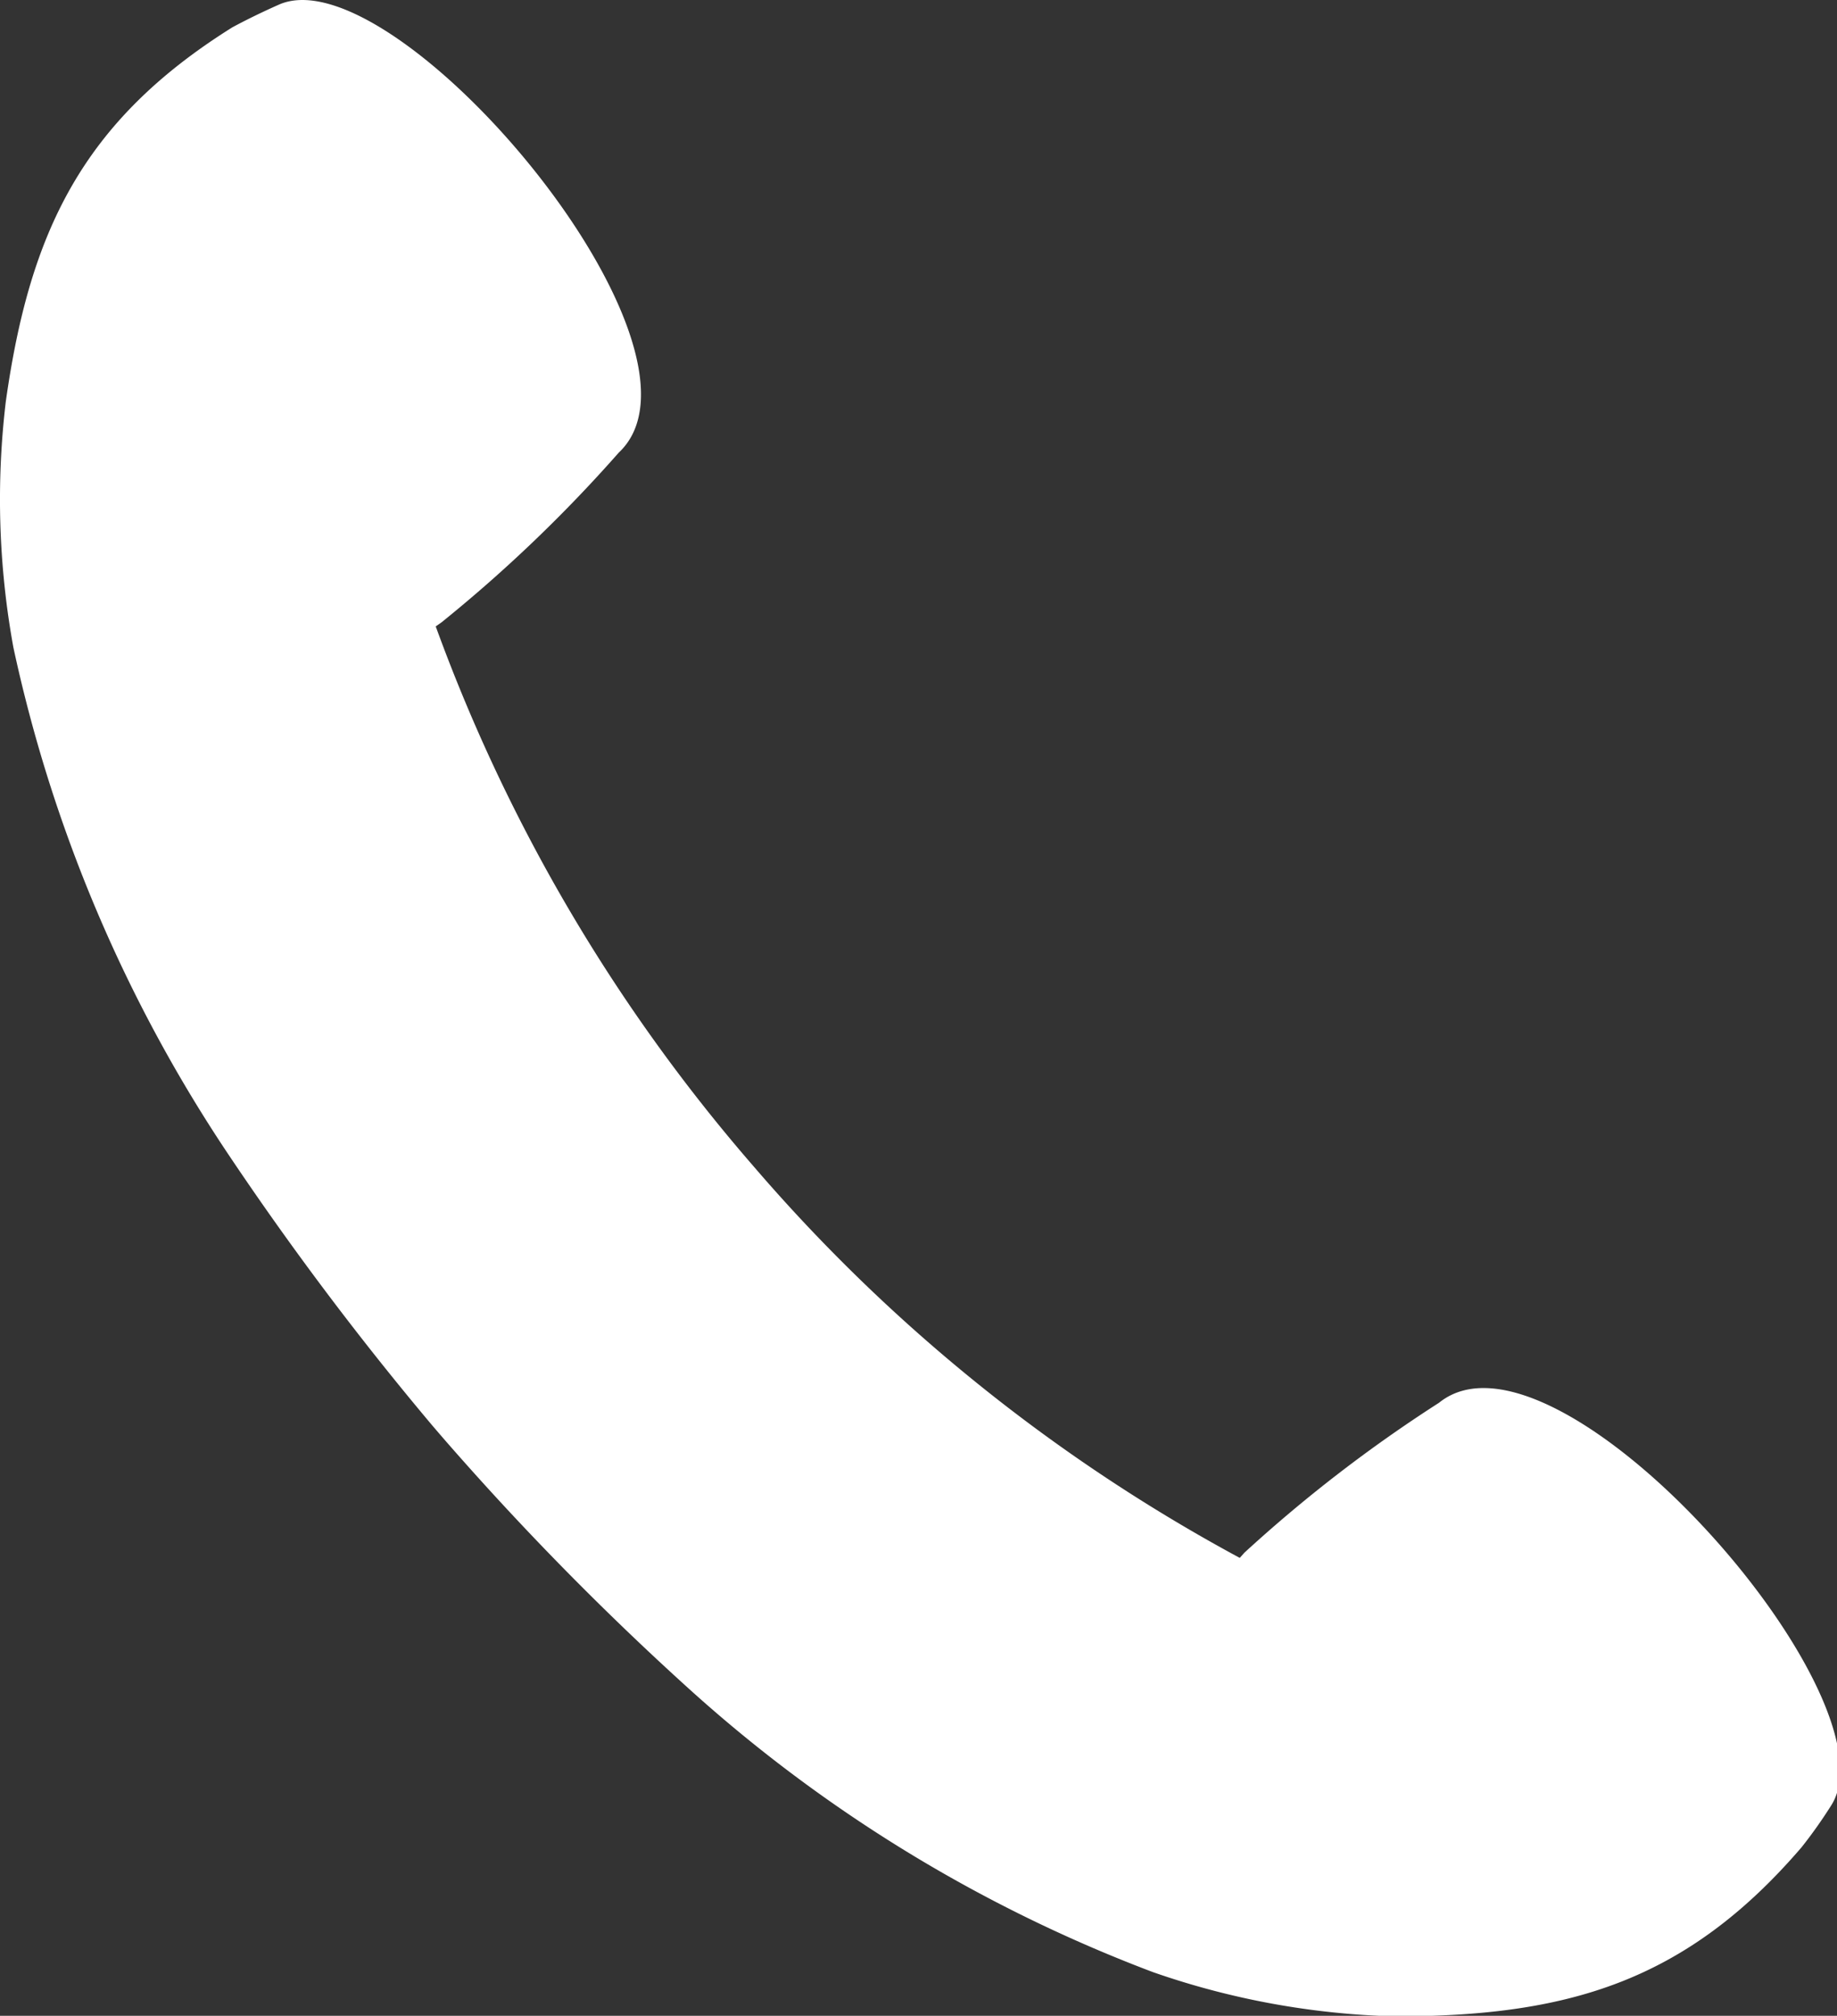 <svg xmlns="http://www.w3.org/2000/svg" viewBox="0 0 31.62 34.69"><rect x="0" y="0" width="31.62" height="34.69" fill="#333333" stroke="none"/><defs><style>.cls-1{fill:#fff;}</style></defs><g id="レイヤー_2" data-name="レイヤー 2"><g id="デザイン"><path class="cls-1" d="M.1,6.91a14.2,14.2,0,0,0,.13,4.23,25.2,25.2,0,0,0,3.69,8.71,53.49,53.49,0,0,0,3.52,4.68l.12.14.13.15A50.67,50.67,0,0,0,11.79,29a25.15,25.15,0,0,0,8.06,4.94,13.68,13.68,0,0,0,4.16.76c2.95,0,5-.58,7-2.91q.27-.34.51-.72c1.18-1.85-4.73-8.56-6.75-6.93a24.66,24.66,0,0,0-3.35,2.58l-.08.09a29.45,29.45,0,0,1-8.37-6.74A29.6,29.6,0,0,1,7.5,10.78l.1-.07a24.9,24.9,0,0,0,3.05-2.92C12.56,6,6.81-.81,4.8.08,4.53.2,4.26.33,4,.47,1.41,2.09.51,4,.1,6.91Z"/></g></g></svg>